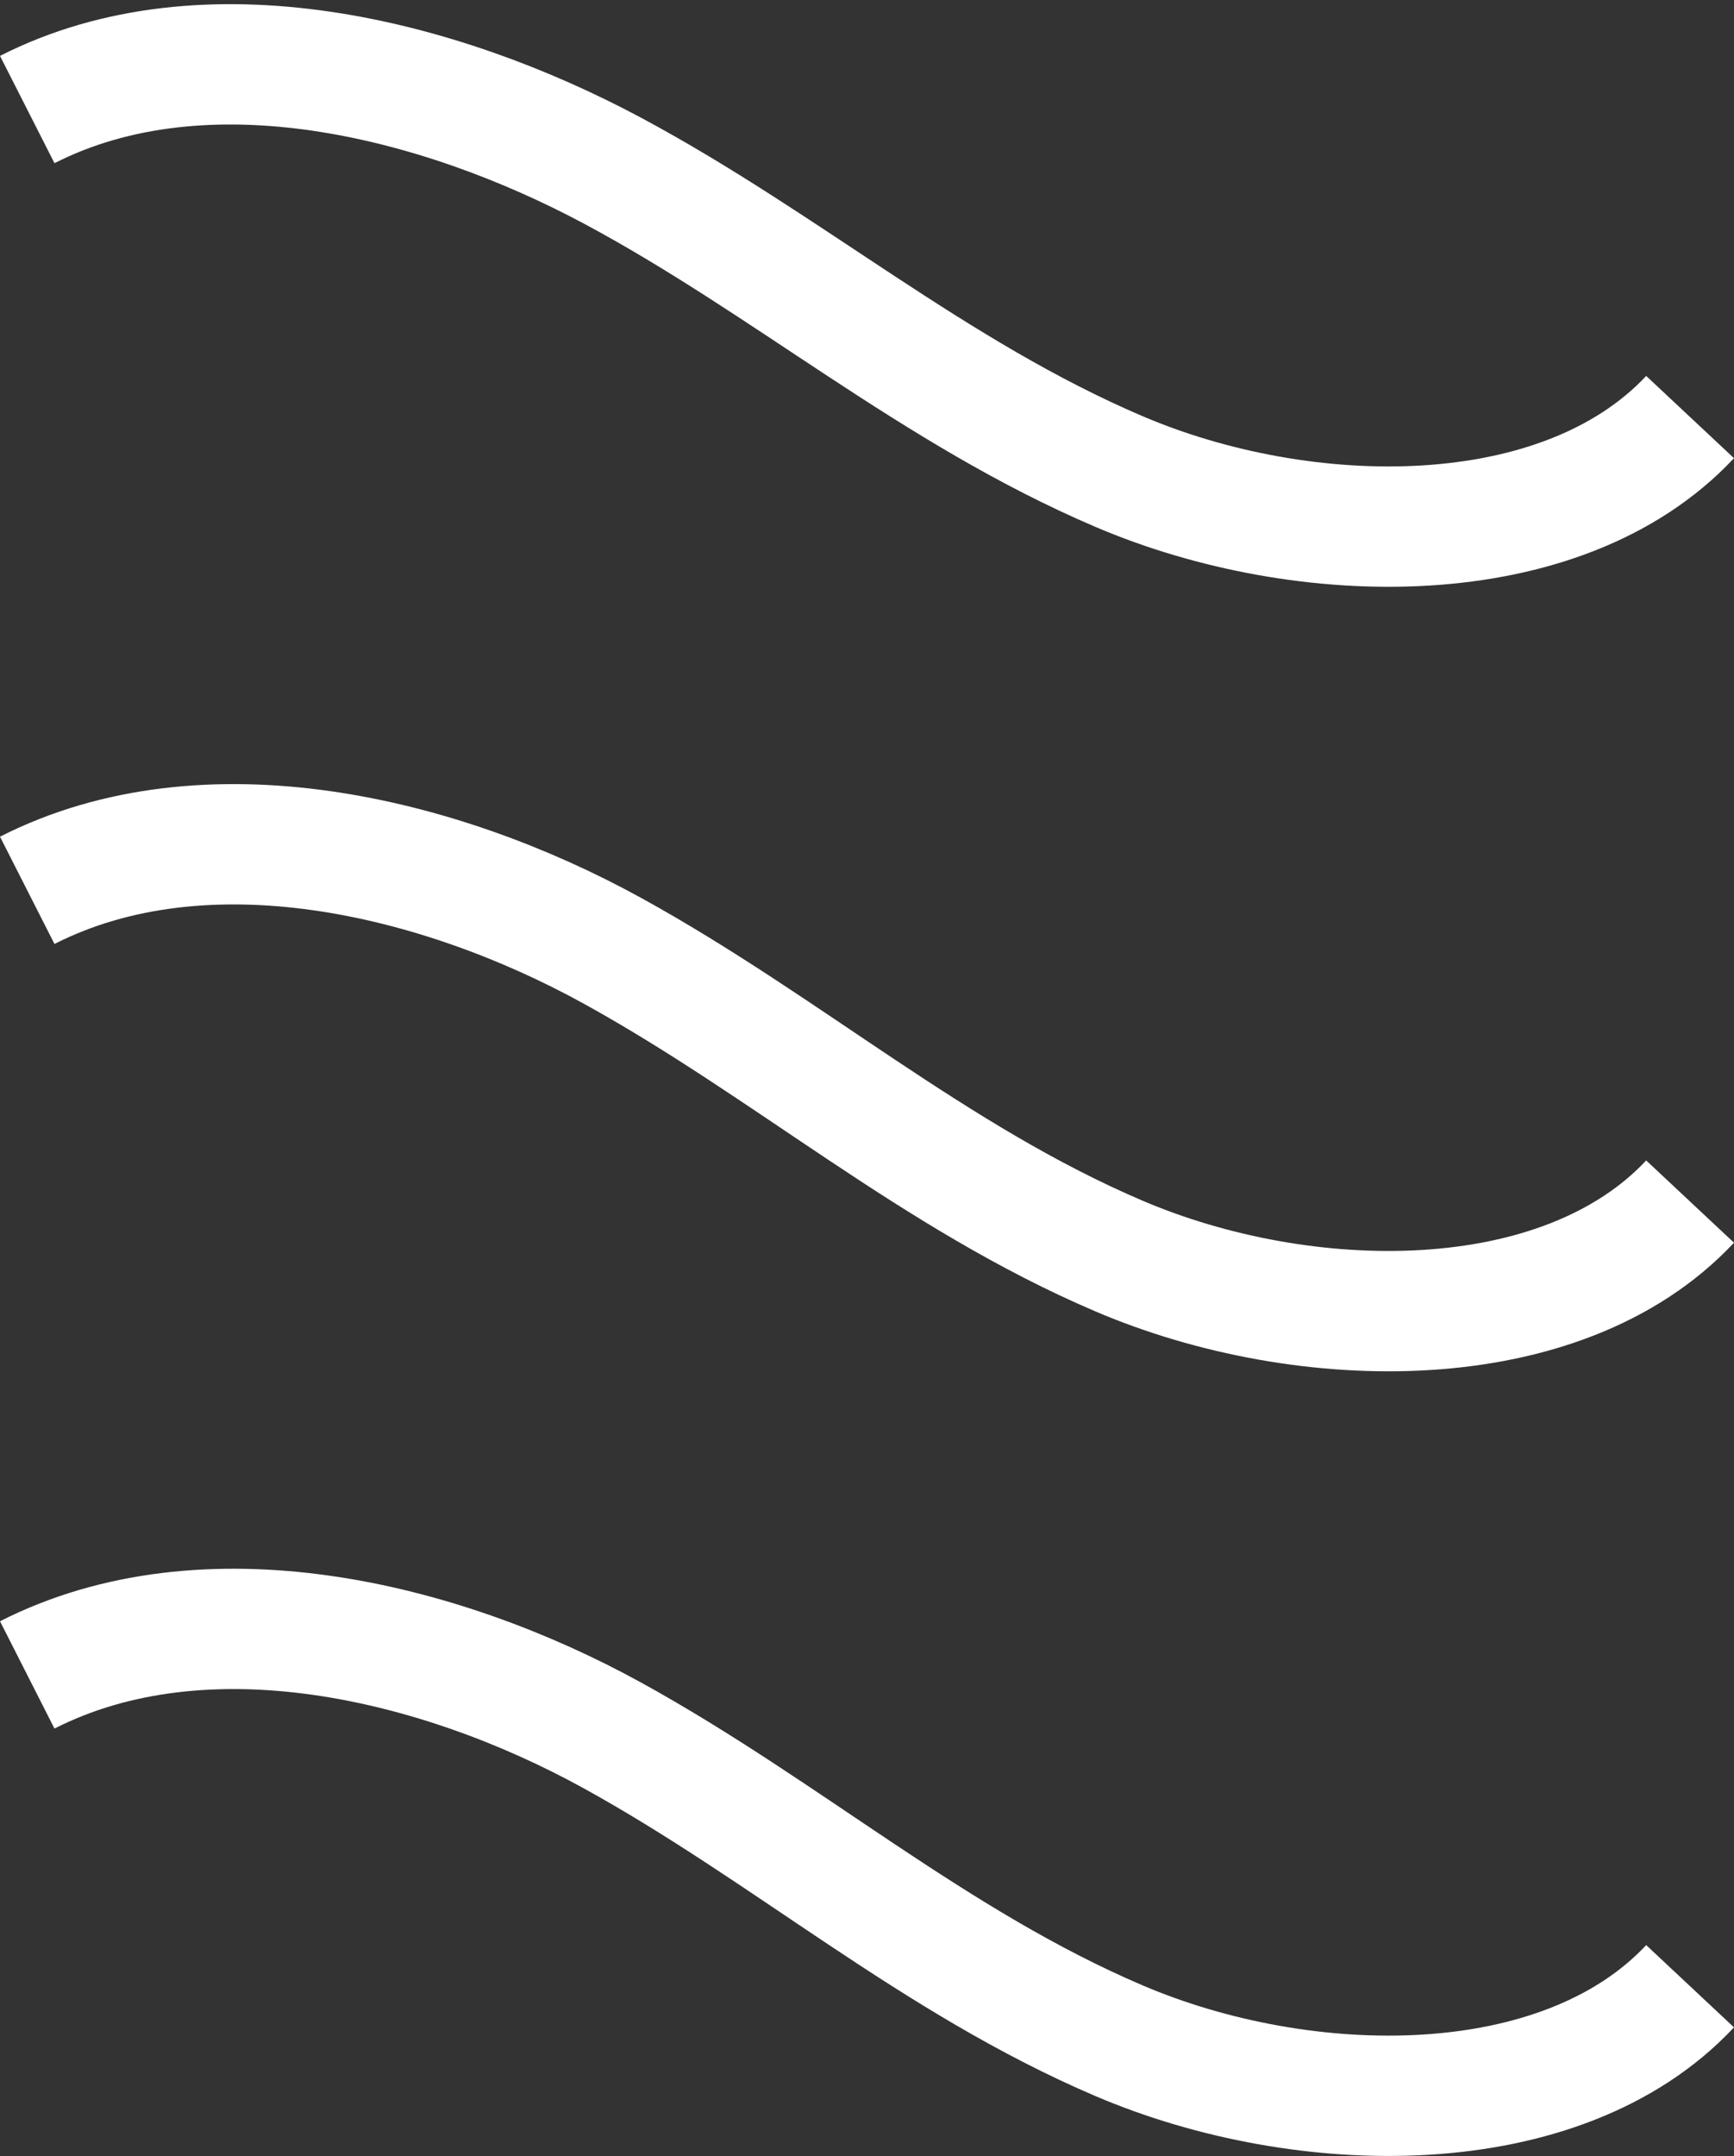 <svg xmlns="http://www.w3.org/2000/svg" width="72.077" height="89.583" viewBox="0 0 72.077 89.583">
  <rect x="0" y="0" width="72.077" height="89.583" fill="#333333" stroke="none"/>
  <g id="Layer_2" data-name="Layer 2" transform="translate(70.252 2.673) rotate(90)">
    <g id="Layer_1" data-name="Layer 1" transform="translate(0 0)">
      <path id="Path_106" data-name="Path 106" d="M15.706.78c5.709,5.346,5.55,16.037,2.265,23.735S9.34,38.334,5.467,45.577-.831,62.5,2.929,69.9" transform="translate(-1.051 -0.78)" fill="none" stroke="#fff" stroke-miterlimit="10" stroke-width="5"/>
      <path id="Path_107" data-name="Path 107" d="M30.2.78c5.709,5.346,5.55,16.037,2.265,23.735s-8.7,13.819-12.686,21.062S13.508,62.5,17.268,69.9" transform="translate(17.05 -0.78)" fill="none" stroke="#fff" stroke-miterlimit="10" stroke-width="5"/>
      <path id="Path_108" data-name="Path 108" d="M44.593.78c5.709,5.346,5.55,16.037,2.265,23.735s-8.7,13.819-12.686,21.062S27.9,62.5,31.658,69.9" transform="translate(35.258 -0.78)" fill="none" stroke="#fff" stroke-miterlimit="10" stroke-width="5"/>
    </g>
  </g>
</svg>
